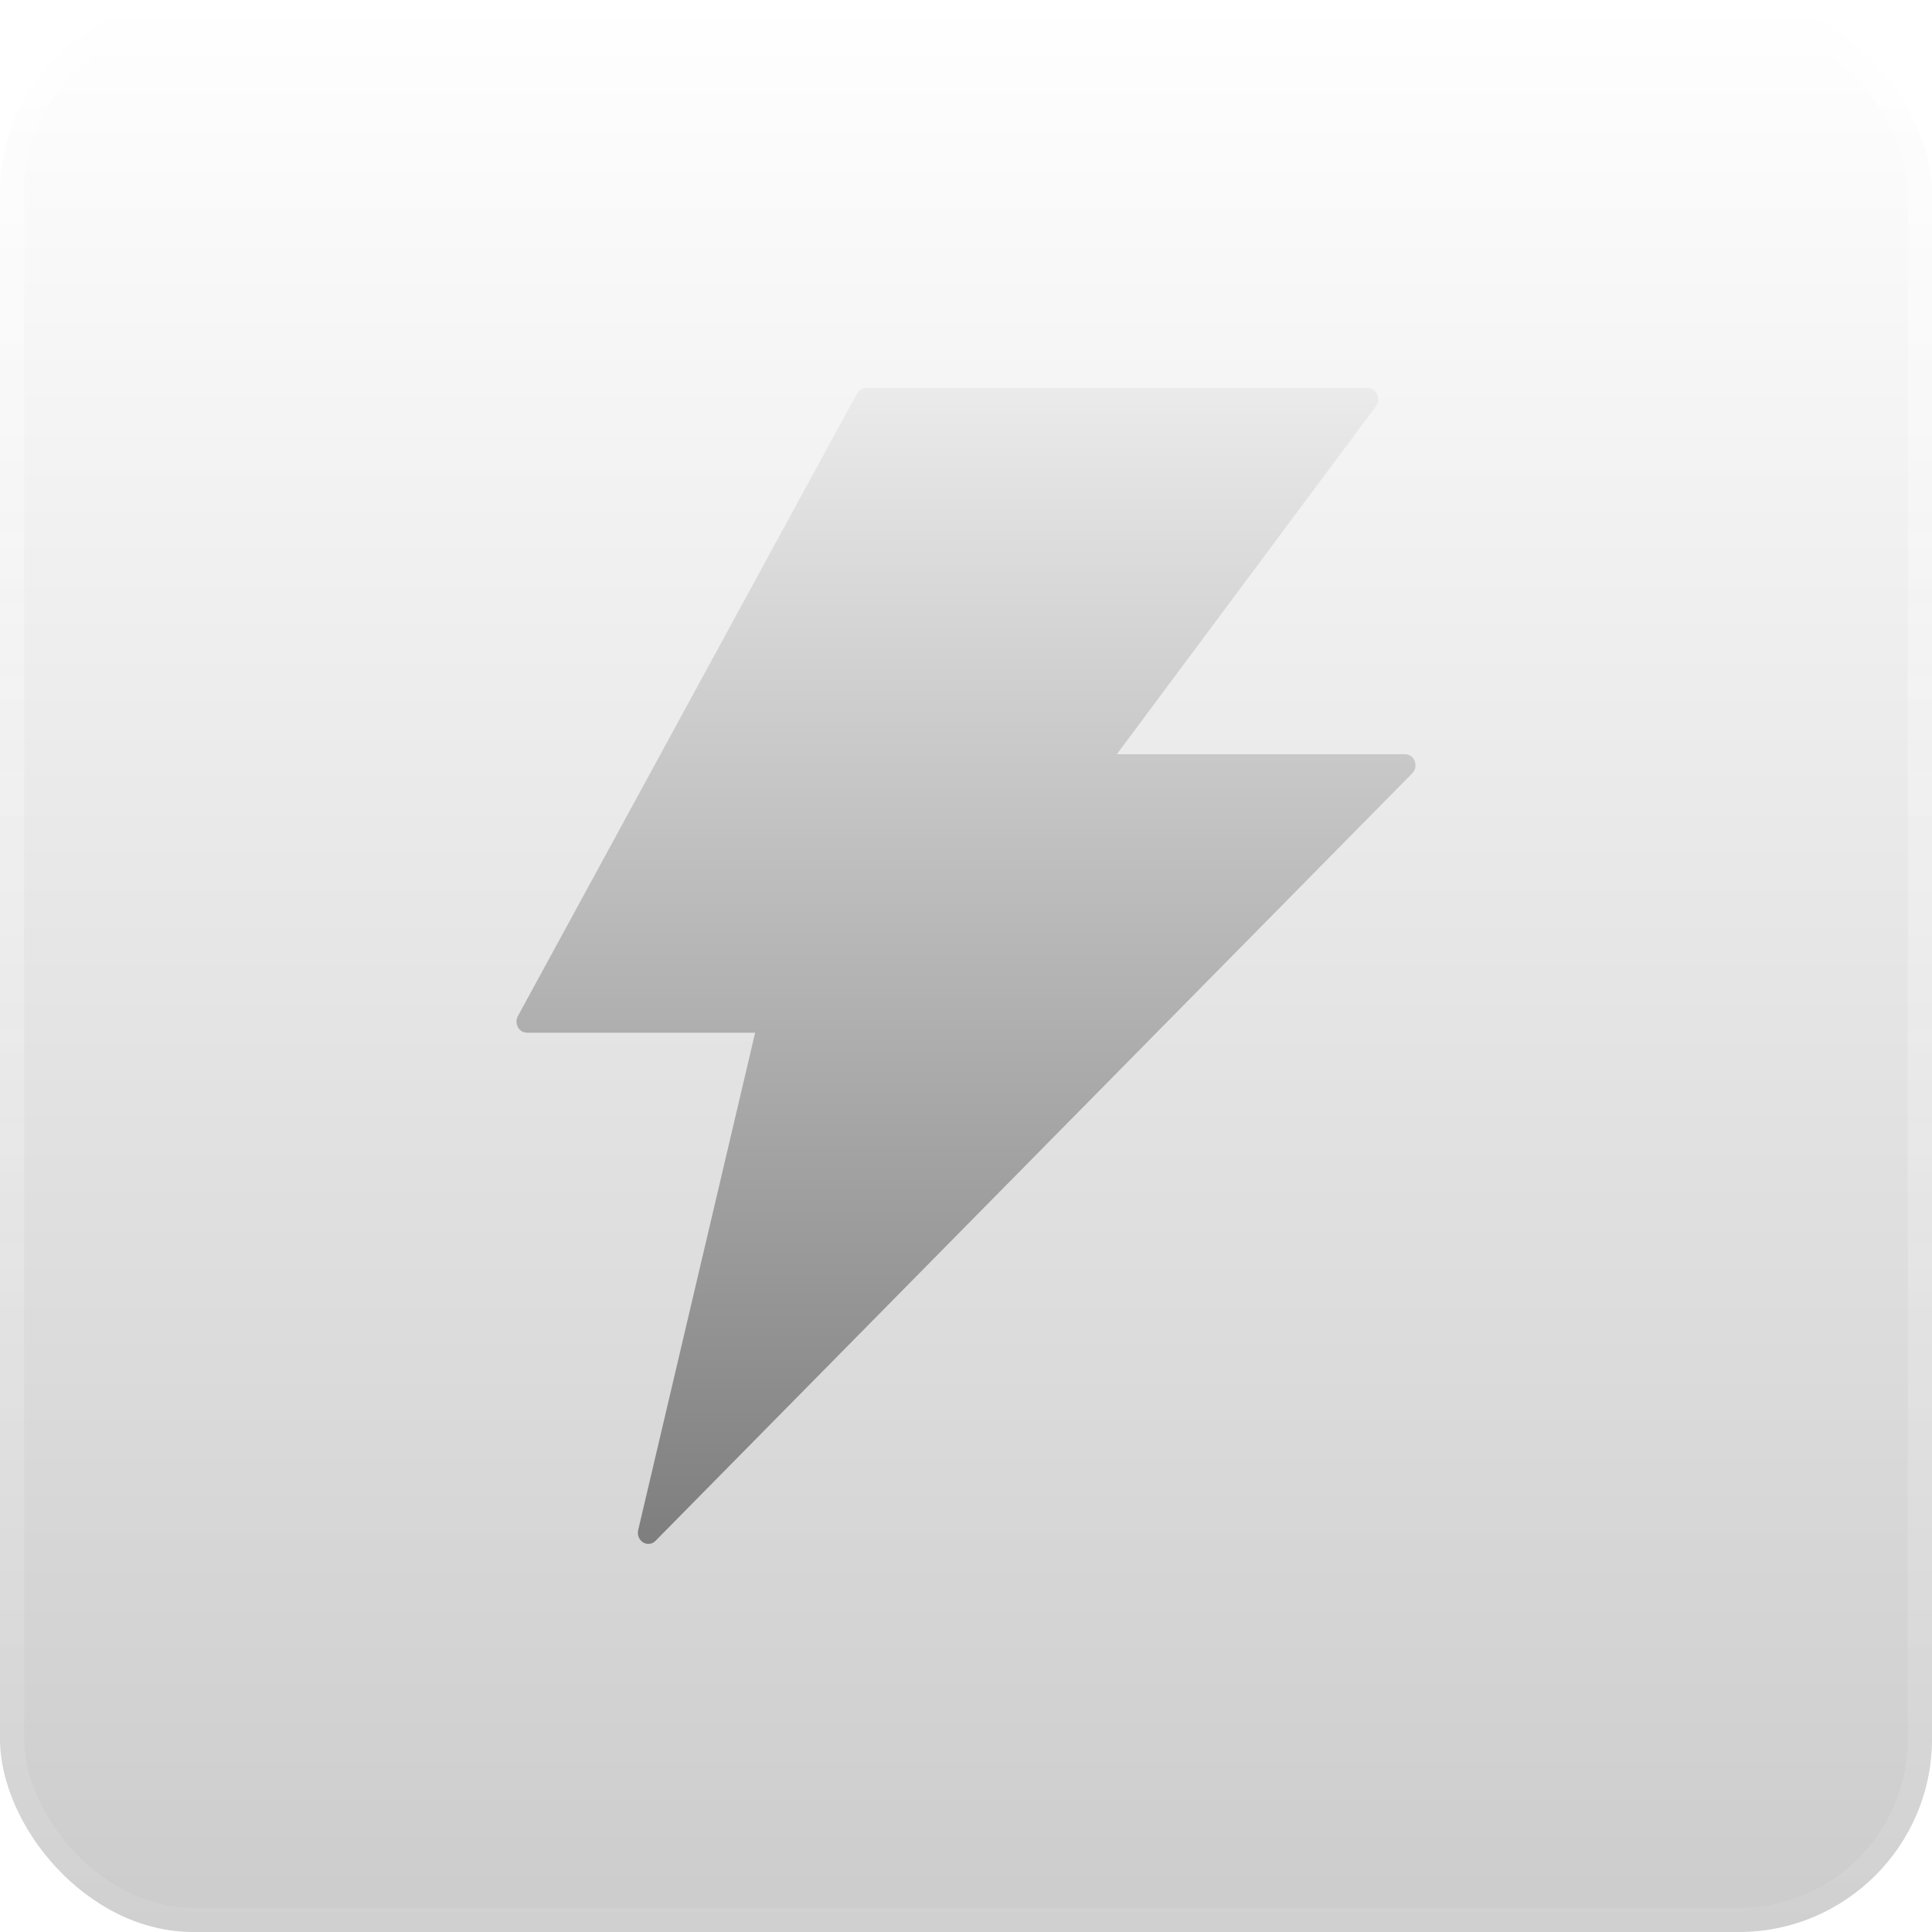 <svg width="80" height="80" viewBox="0 0 80 80" fill="none" xmlns="http://www.w3.org/2000/svg">
<g filter="url(#filter0_b_7173_1650)">
<rect width="80" height="80" rx="8" fill="url(#paint0_linear_7173_1650)"/>
<rect x="0.5" y="0.5" width="79" height="79" rx="7.5" stroke="url(#paint1_linear_7173_1650)"/>
<path d="M58.18 31.232H46.245L56.978 16.817C57.2 16.512 56.999 16.069 56.636 16.069H35.858C35.707 16.069 35.56 16.155 35.484 16.299L21.446 42.071C21.279 42.376 21.484 42.762 21.82 42.762H31.269L26.426 63.356C26.323 63.805 26.832 64.122 27.146 63.8L58.478 32.021C58.76 31.739 58.571 31.232 58.18 31.232Z" fill="url(#paint2_linear_7173_1650)"/>
</g>
<defs>
<filter id="filter0_b_7173_1650" x="-10" y="-10" width="100" height="100" filterUnits="userSpaceOnUse" color-interpolation-filters="sRGB">
<feFlood flood-opacity="0" result="BackgroundImageFix"/>
<feGaussianBlur in="BackgroundImageFix" stdDeviation="5"/>
<feComposite in2="SourceAlpha" operator="in" result="effect1_backgroundBlur_7173_1650"/>
<feBlend mode="normal" in="SourceGraphic" in2="effect1_backgroundBlur_7173_1650" result="shape"/>
</filter>
<linearGradient id="paint0_linear_7173_1650" x1="40" y1="0" x2="40" y2="80" gradientUnits="userSpaceOnUse">
<stop stop-color="white" stop-opacity="0.2"/>
<stop offset="1" stop-opacity="0.2"/>
</linearGradient>
<linearGradient id="paint1_linear_7173_1650" x1="40" y1="0" x2="40" y2="80" gradientUnits="userSpaceOnUse">
<stop stop-color="white" stop-opacity="0.4"/>
<stop offset="1" stop-color="white" stop-opacity="0.08"/>
</linearGradient>
<linearGradient id="paint2_linear_7173_1650" x1="40" y1="16.069" x2="40" y2="63.931" gradientUnits="userSpaceOnUse">
<stop stop-color="#EBEBEB"/>
<stop offset="1" stop-color="#7E7E7E"/>
</linearGradient>
</defs>
</svg>

